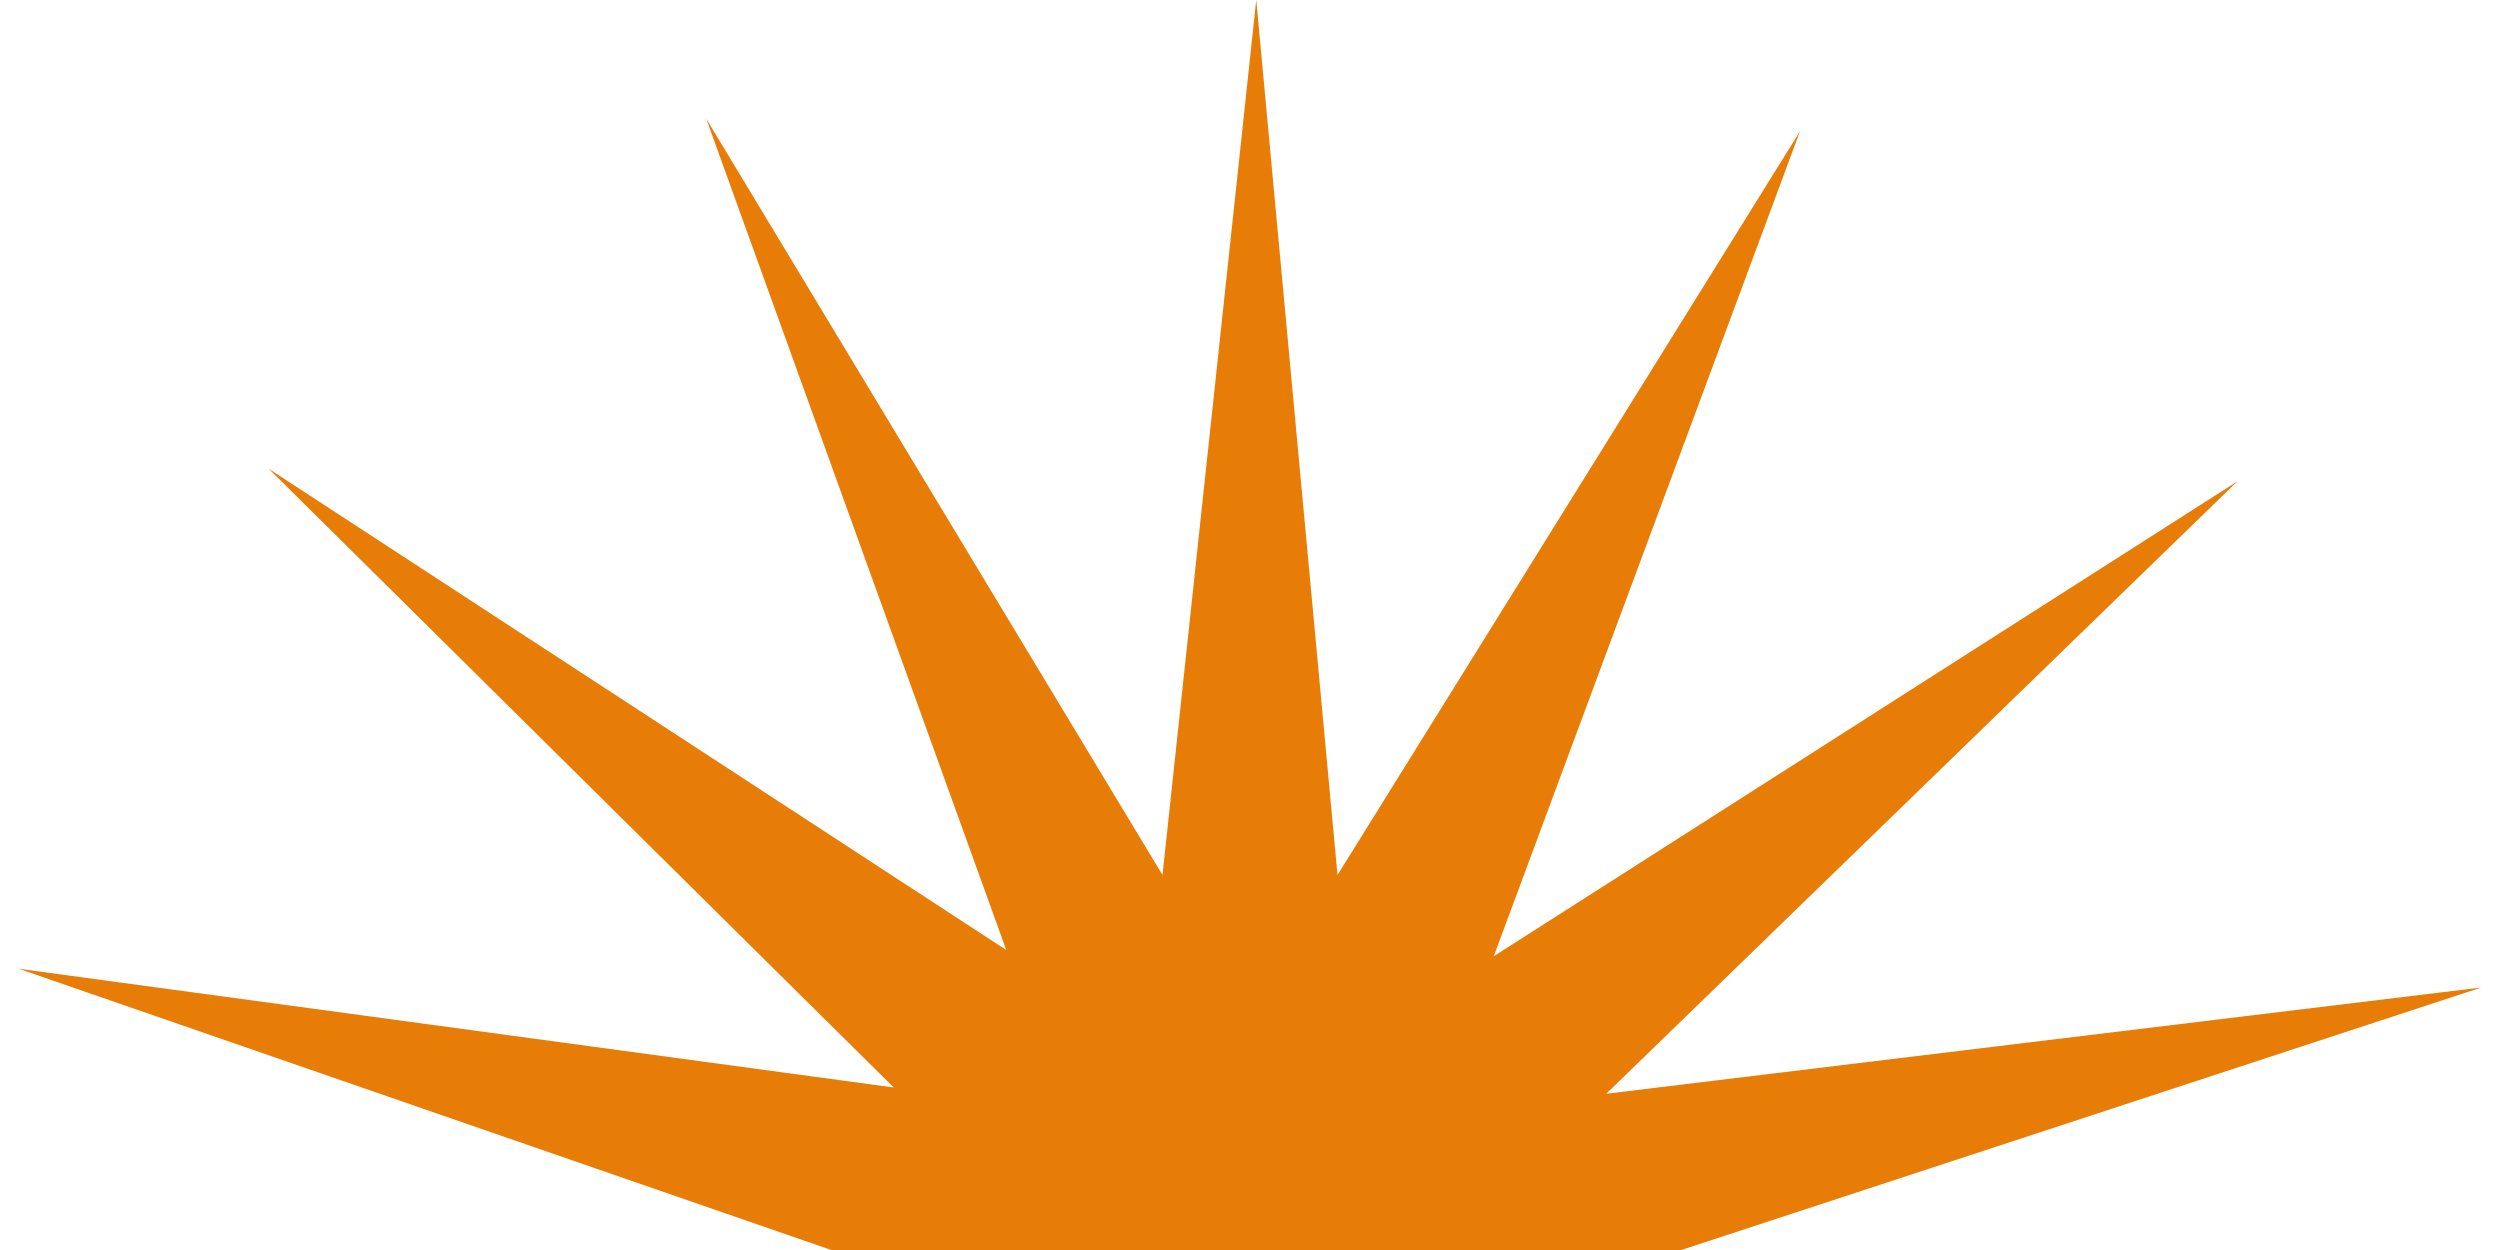 <?xml version="1.0" encoding="utf-8"?>
<!-- Generator: Adobe Illustrator 24.0.1, SVG Export Plug-In . SVG Version: 6.00 Build 0)  -->
<svg version="1.1" id="Camada_1" xmlns="http://www.w3.org/2000/svg" xmlns:xlink="http://www.w3.org/1999/xlink" x="0px" y="0px"
	 viewBox="0 0 40 20" style="enable-background:new 0 0 40 20;" xml:space="preserve">
<style type="text/css">
	.st0{fill:#E77C06;}
</style>
<polygon class="st0" points="418.4,1080.3 605.6,1080.3 781,1022.7 588.5,1045.4 728.2,911 564.6,1015 632.2,833.3 529.9,998 
	512,805 491.3,997.7 391.4,831.6 456.3,1014.3 294.2,908 432,1044.3 239.9,1018.9 "/>
<polygon class="st0" points="13.3,20 26.9,20 39.7,15.8 25.7,17.5 35.8,7.7 23.9,15.3 28.8,2.1 21.4,14 20.1,0 18.6,14 11.3,1.9 
	16.1,15.2 4.3,7.5 14.3,17.4 0.3,15.5 "/>
</svg>
